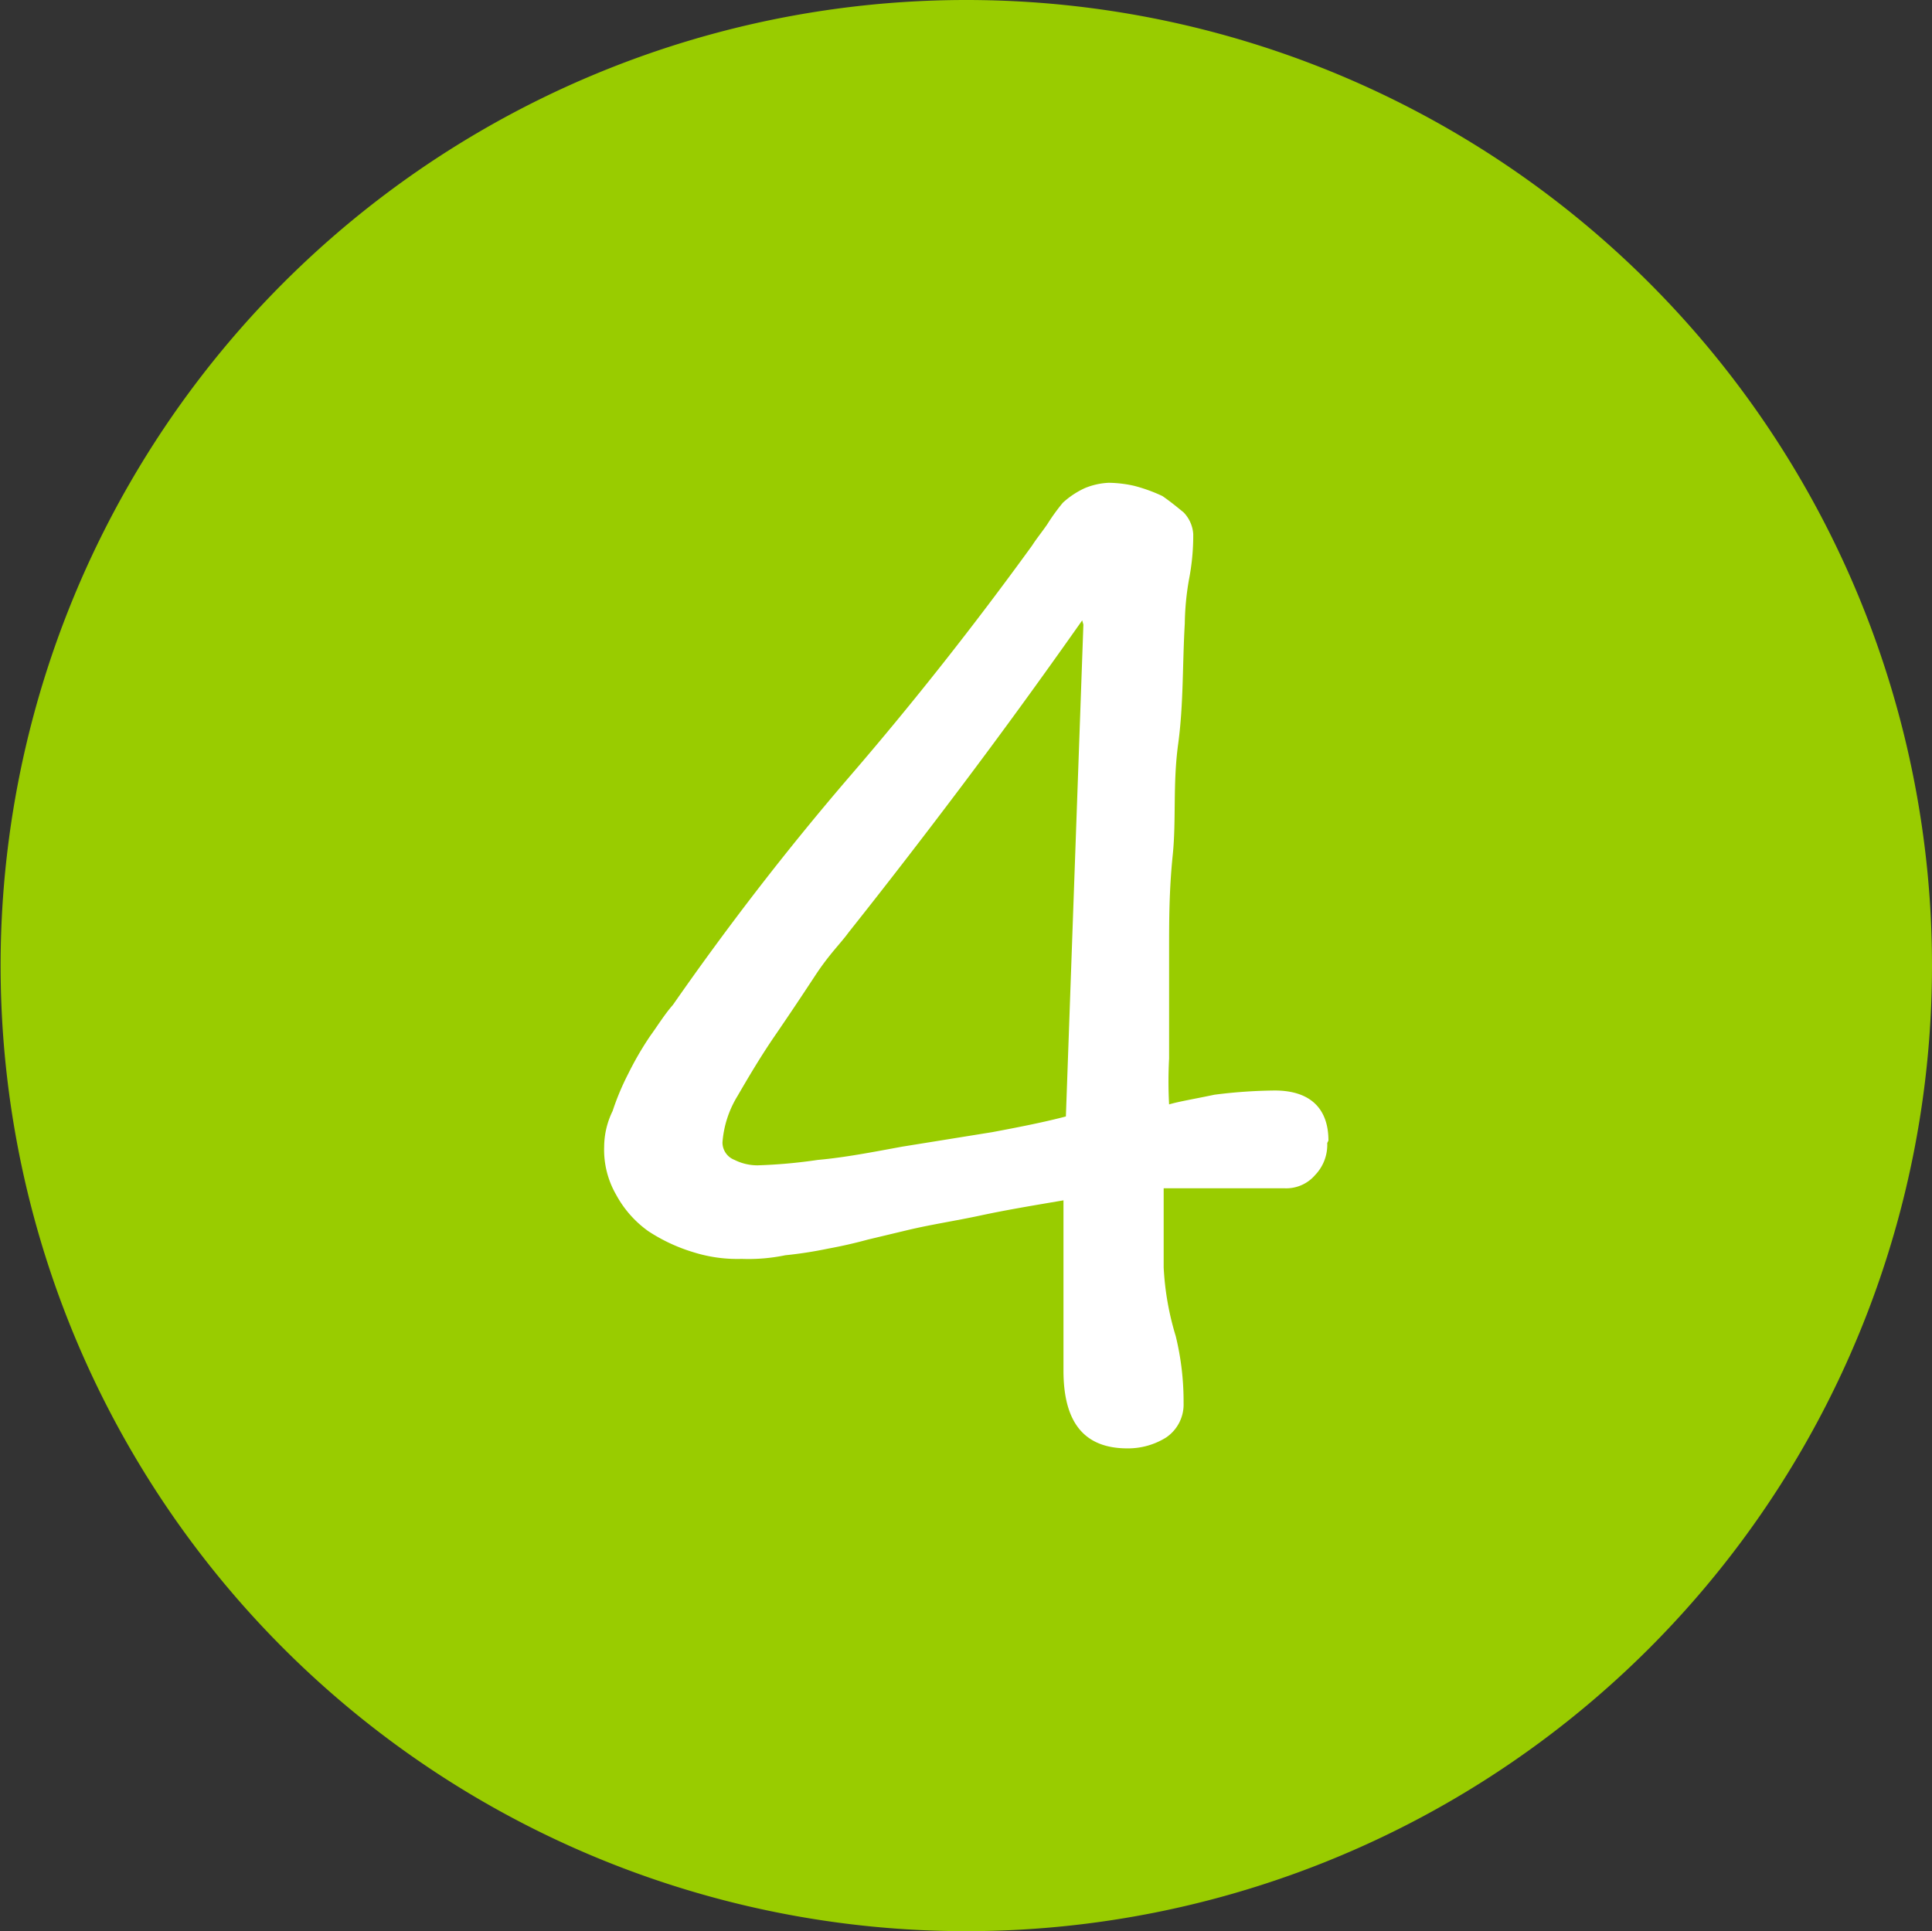 <svg id="图层_1" data-name="图层 1" xmlns="http://www.w3.org/2000/svg" xmlns:xlink="http://www.w3.org/1999/xlink" viewBox="0 0 32.01 32"><rect x="0" y="0" width="32.01" height="32" fill="#333333" stroke="none"/><defs><style>.cls-1{fill:none;}.cls-2{clip-path:url(#clip-path);}.cls-3{fill:#9c0;}.cls-4{fill:#fff;}</style><clipPath id="clip-path" transform="translate(-0.99 -1)"><rect class="cls-1" x="1" y="1" width="32" height="32"/></clipPath></defs><title>4</title><g class="cls-2"><path class="cls-3" d="M17,32.5A15.5,15.5,0,1,1,32.5,17,15.52,15.52,0,0,1,17,32.5Zm0,0" transform="translate(-0.99 -1)"/><path class="cls-3" d="M17,2A15,15,0,1,0,32,17,15,15,0,0,0,17,2m0-1A16,16,0,1,1,1,17,16,16,0,0,1,17,1Zm0,0" transform="translate(-0.99 -1)"/></g><path class="cls-4" d="M23,19.9c0-.54-.31-.83-.89-.83a8.4,8.4,0,0,0-1,.07c-.33.07-.58.11-.75.16a7.06,7.06,0,0,1,0-.76c0-.21,0-.41,0-.62s0-.69,0-1.17,0-1,.06-1.58,0-1.18.09-1.84.07-1.31.11-2a4.51,4.51,0,0,1,.07-.73,3.81,3.81,0,0,0,.07-.75.57.57,0,0,0-.16-.36c-.11-.09-.22-.18-.35-.27a2.64,2.64,0,0,0-.47-.17A2,2,0,0,0,19.36,9a1.16,1.16,0,0,0-.4.09,1.41,1.41,0,0,0-.36.24,3.32,3.32,0,0,0-.26.36c-.09.13-.18.24-.25.35q-1.45,2-3,3.8t-2.95,3.81c-.14.16-.25.34-.38.52a5.3,5.3,0,0,0-.36.62,4.26,4.26,0,0,0-.26.62A1.36,1.36,0,0,0,11,20a1.49,1.49,0,0,0,.2.8,1.78,1.78,0,0,0,.53.6,2.86,2.86,0,0,0,.75.35,2.42,2.42,0,0,0,.8.11A3,3,0,0,0,14,21.8a6.86,6.86,0,0,0,.71-.11q.33-.06.66-.15l.67-.16c.38-.09.78-.15,1.2-.24s.84-.16,1.37-.25l0,1.74c0,.53,0,.91,0,1.08,0,.87.35,1.29,1.06,1.29a1.19,1.19,0,0,0,.64-.18.66.66,0,0,0,.29-.57,4.56,4.56,0,0,0-.13-1.11A4.7,4.7,0,0,1,20.27,22V20.69l2,0a.63.63,0,0,0,.51-.22.72.72,0,0,0,.2-.53Zm-4.06-8.55-.29,8.15c-.34.09-.74.17-1.22.26L15.94,20c-.49.09-.95.18-1.4.22a8.59,8.59,0,0,1-1,.09.85.85,0,0,1-.38-.09.31.31,0,0,1-.2-.29,1.72,1.72,0,0,1,.25-.77c.18-.31.38-.65.62-1s.44-.65.67-1,.42-.53.55-.71c.58-.73,1.2-1.53,1.87-2.42s1.31-1.77,2-2.75Zm0,0" transform="translate(-0.99 -1)"/></svg>